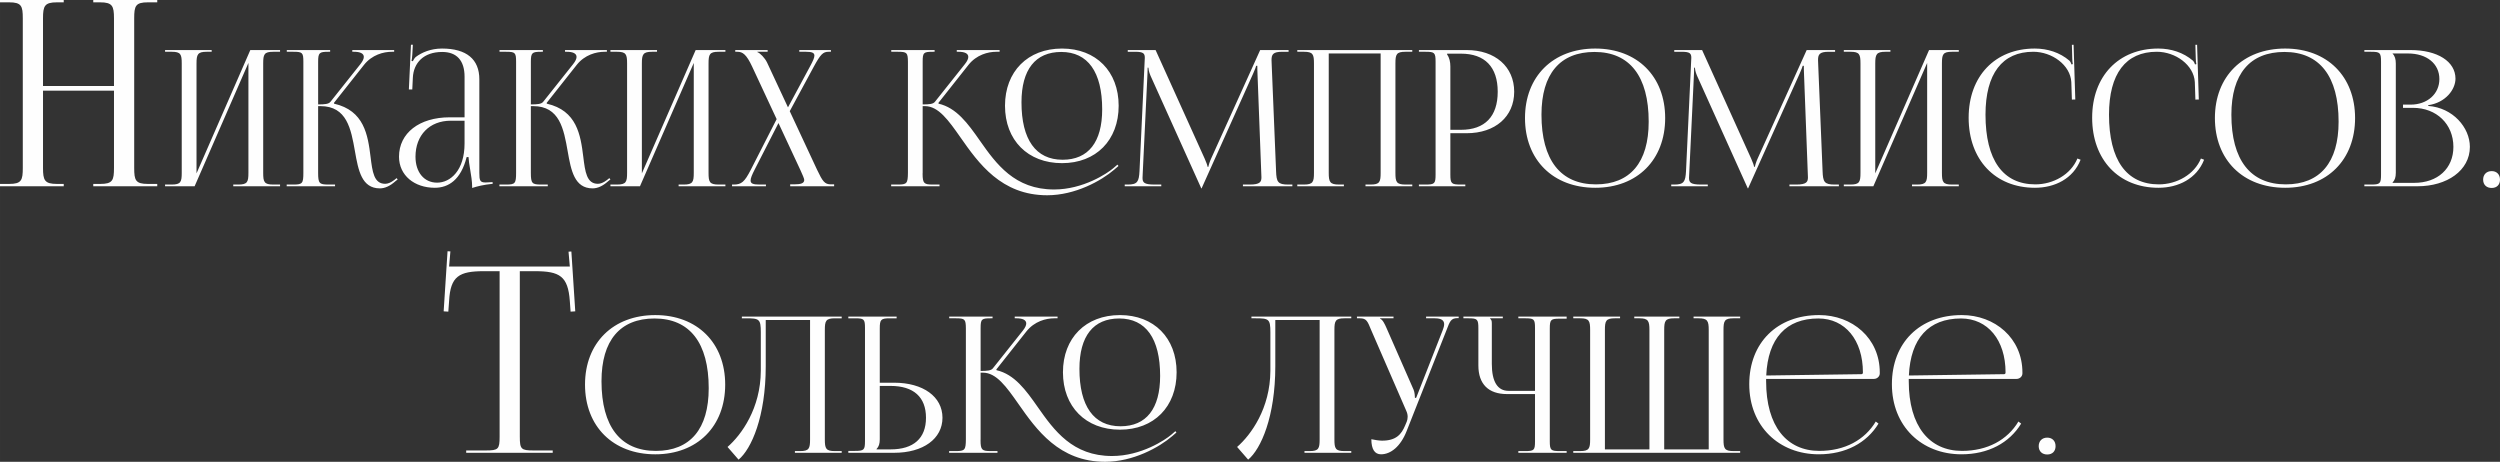 <?xml version="1.0" encoding="UTF-8"?> <!-- Creator: CorelDRAW --> <svg xmlns="http://www.w3.org/2000/svg" xmlns:xlink="http://www.w3.org/1999/xlink" xmlns:xodm="http://www.corel.com/coreldraw/odm/2003" xml:space="preserve" width="340.442mm" height="62.886mm" style="shape-rendering:geometricPrecision; text-rendering:geometricPrecision; image-rendering:optimizeQuality; fill-rule:evenodd; clip-rule:evenodd" viewBox="0 0 50956.68 9412.68"><rect x="0" y="0" width="50956.68" height="9412.68" fill="#333333" stroke="none"/> <defs> <style type="text/css"> <![CDATA[ .fil0 {fill:#FEFEFE;fill-rule:nonzero} ]]> </style> </defs> <g id="Слой_x0020_1">  <path class="fil0" d="M-0 3796.54l1298.95 0 0 -47.52 -137.28 0c-253.45,0 -285.14,-73.93 -285.14,-327.38l0 -1573.53 1446.8 0 0 1573.53c0,253.45 -26.4,327.38 -279.85,327.38l-142.57 0 0 47.52 1304.23 0 0 -47.52 -190.09 0c-253.45,0 -279.85,-73.93 -279.85,-327.38l0 -3046.74c0,-253.45 26.4,-327.38 279.85,-327.38l190.09 0 0 -47.52 -1304.23 0 0 47.52 137.28 0c253.46,0 285.14,73.93 285.14,327.38l0 1378.16 -1446.8 0 0 -1378.16c0,-253.45 31.69,-327.38 285.14,-327.38l137.28 0 0 -47.52 -1298.95 0 0 47.52 184.81 0c253.46,0 279.85,73.93 279.85,327.38l0 3046.74c0,253.45 -26.39,327.38 -279.85,327.38l-184.81 0 0 47.52zm3364.4 0l602.33 0 1096.57 -2513.59 0 2239.45c0,185.33 -19.31,239.38 -204.64,239.38l-104.25 0 0 34.76 953.69 0 0 -34.76 -138.99 0c-185.35,0 -204.64,-54.05 -204.64,-239.38l0 -2227.87c0,-185.35 19.29,-239.39 204.64,-239.39l138.99 0 0 -34.76 -606.2 0 -1096.56 2513.6 0 -2239.45c0,-185.35 23.17,-239.39 208.5,-239.39l100.39 0 0 -34.76 -949.84 0 0 34.76 135.14 0c185.33,0 204.64,54.05 204.64,239.39l0 2227.87c0,185.33 -19.31,239.38 -204.64,239.38l-135.14 0 0 34.76zm2478.85 0l985.88 0 0 -34.76 -135.14 0c-185.33,0 -209.79,-23.16 -209.79,-239.38l0 -1359.12 47.63 0c539.26,0 622.91,466.55 702.72,918.95 68.85,391.26 137.06,757.43 509.02,757.43 99.1,0 205.28,-46.34 313.4,-143.51l48.9 -38.62 -21.88 -27.02 -50.19 39.89c-70.8,54.06 -131.28,75.93 -183.4,75.93 -229.1,0 -259.99,-244.53 -297.32,-548.27 -55.34,-447.9 -129.98,-944.69 -743.26,-1084.97l-3.86 -15.45 613.92 -776.1c162.16,-204.64 396.41,-266.41 567.58,-266.41l46.34 0 0 -34.76 -853.31 0 0 34.76 34.76 0c119.05,0 200.13,31.54 200.13,104.89 0,37.33 -21.24,85.59 -68.85,146.09l-610.7 768.36c-36.04,46.33 -112.62,54.05 -251.62,54.05l0 -868.75c0,-185.33 24.46,-204.64 209.79,-204.64l34.76 0 0 -34.76 -883.56 0 0 34.76 135.14 0c185.33,0 202.71,19.31 202.71,204.64l0 2262.62c0,216.22 -19.31,239.38 -202.71,239.38l-137.08 0 0 34.76zm3625.61 -1405.45l-301.17 0c-621,0 -1034.78,321.12 -1034.78,803.11 0,380.32 312.75,633.23 729.76,633.23 278,0 532.84,-162.18 648.66,-625.5l38.62 0c1.93,60.48 15.45,152.51 32.82,250.97 21.24,120.98 40.53,252.27 40.53,347.51l0 30.89c110.04,-35.4 231.67,-65.65 418.93,-84.96l-1.93 -34.74 -65.63 3.86c0,0 -54.06,3.86 -77.22,3.86 -115.84,0 -127.42,-42.48 -127.42,-196.92l0 -1907.41c0,-406.71 -261.26,-625.49 -760.65,-625.49 -231.66,0 -413.14,81.08 -532.82,169.88 -27.03,19.31 -57.93,77.22 -61.79,88.8l-27.02 -7.72c7.71,-27.03 11.57,-69.5 15.43,-123.56l11.59 -204.64 -38.6 0 -42.48 911.22 69.5 -0.64 11.59 -239.38c14.16,-299.88 216.22,-524.47 598.47,-524.47 296.02,0 455.62,174.39 455.62,505.81l0 826.28zm0 69.5l0 463.34c0,552.13 -289.58,799.25 -559.87,799.25 -264.48,0 -440.16,-211.72 -440.16,-528.98 0,-440.17 287.01,-733.62 718.17,-733.62l281.86 0zm710.45 1335.95l985.88 0 0 -34.76 -135.14 0c-185.33,0 -209.79,-23.16 -209.79,-239.38l0 -1359.12 47.63 0c539.26,0 622.91,466.55 702.72,918.95 68.85,391.26 137.06,757.43 509.02,757.43 99.1,0 205.28,-46.34 313.4,-143.51l48.9 -38.62 -21.88 -27.02 -50.19 39.89c-70.8,54.06 -131.28,75.93 -183.4,75.93 -229.1,0 -259.99,-244.53 -297.32,-548.27 -55.34,-447.9 -129.98,-944.69 -743.26,-1084.97l-3.86 -15.45 613.92 -776.1c162.16,-204.64 396.41,-266.41 567.58,-266.41l46.34 0 0 -34.76 -853.31 0 0 34.76 34.76 0c119.05,0 200.13,31.54 200.13,104.89 0,37.33 -21.24,85.59 -68.85,146.09l-610.7 768.36c-36.04,46.33 -112.62,54.05 -251.62,54.05l0 -868.75c0,-185.33 24.46,-204.64 209.79,-204.64l34.76 0 0 -34.76 -883.56 0 0 34.76 135.14 0c185.33,0 202.71,19.31 202.71,204.64l0 2262.62c0,216.22 -19.31,239.38 -202.71,239.38l-137.08 0 0 34.76zm2262.62 0l602.33 0 1096.57 -2513.59 0 2239.45c0,185.33 -19.31,239.38 -204.64,239.38l-104.25 0 0 34.76 953.69 0 0 -34.76 -138.99 0c-185.35,0 -204.64,-54.05 -204.64,-239.38l0 -2227.87c0,-185.35 19.29,-239.39 204.64,-239.39l138.99 0 0 -34.76 -606.2 0 -1096.56 2513.6 0 -2239.45c0,-185.35 23.17,-239.39 208.5,-239.39l100.39 0 0 -34.76 -949.84 0 0 34.76 135.14 0c185.33,0 204.64,54.05 204.64,239.39l0 2227.87c0,185.33 -19.31,239.38 -204.64,239.38l-135.14 0 0 34.76zm2478.85 0l691.15 0 0 -34.76 -131.28 0c-128.06,0 -181.47,-18.65 -181.47,-82.37 0,-47.61 29.59,-117.77 81.08,-218.8l487.14 -952.4 451.11 967.85c38.6,84.94 74,166.04 74,190.48 0,65.65 -58.57,91.38 -205.28,91.38l-81.08 0 0 38.62 895.78 0 0 -38.62 -65.65 0c-127.41,0 -169.88,-61.77 -281.86,-297.31l-557.28 -1194.37 491.65 -909.94c135.14,-247.12 185.33,-301.17 301.17,-301.17l46.33 0 0 -34.76 -644.8 0 0 34.76 135.13 0c122.27,0 173.12,21.24 173.12,78.51 0,45.7 -31.54,113.26 -84.3,211.08l-454.33 843.66 -426.01 -913.16c-46.33,-96.53 -142.85,-193.05 -196.92,-212.36l0 -7.72 208.5 0 0 -34.76 -660.24 0 0 34.76 42.46 0c108.11,0 185.33,54.05 301.17,301.17l500.01 1072.1 -527.03 1032.21c-127.42,247.12 -189.21,301.17 -347.51,301.17l-34.76 0 0 34.76zm6726.08 -471.05c693.07,0 1154.48,-467.85 1154.48,-1169.93 0,-699.51 -461.41,-1166.05 -1154.48,-1166.05 -697.57,0 -1162.2,466.55 -1162.2,1166.05 0,702.08 464.63,1169.93 1162.2,1169.93zm11.59 -69.51c-545.07,0 -837.87,-409.28 -837.87,-1169.91 0,-667.98 283.79,-1027.06 810.84,-1027.06 542.49,0 834.01,409.28 834.01,1169.91 0,667.98 -282.5,1027.06 -806.97,1027.06zm-3494.32 540.56l985.88 0 0 -34.76 -135.14 0c-180.18,0 -209.79,-21.87 -209.79,-222 0,-5.79 1.29,-11.59 1.29,-17.38l0 -1359.12 46.34 0c275.42,0 480.06,288.94 724.59,637.73 367.46,524.47 830.14,1178.92 1767.11,1178.92 572.73,0 1104.92,-296.02 1368.13,-523.18l84.94 -73.36 -21.24 -27.68 -84.94 73.37c-122.27,104.25 -611.99,433.08 -1205.96,433.08 -803.76,0 -1178.94,-519.32 -1514.2,-997.45 -243.26,-348.14 -475.57,-667.97 -840.44,-751.62l-3.86 -15.45 613.92 -776.1c162.8,-204.64 396.41,-266.41 568.22,-266.41l65.65 0 0 -34.76 -873.27 0 0 34.76 34.76 0c119.7,0 200.13,31.54 200.13,104.89 0,37.33 -20.6,85.59 -68.85,146.09l-610.7 768.36c-36.04,46.33 -112.62,54.05 -250.34,54.05l0 -876.47c0,-181.47 21.24,-196.92 208.5,-196.92l34.76 0 0 -34.76 -883.56 0 0 34.76 135.14 0c185.33,0 202.71,19.31 204.64,204.64l0 2262.62c-1.93,216.22 -21.24,239.38 -204.64,239.38l-137.08 0 0 34.76zm4760.78 0l745.19 0 0 -34.76 -138.99 0c-211.72,0 -243.26,-42.46 -243.26,-136.42 0,-25.1 1.93,-54.06 3.86,-87.52l96.53 -2027.1c3.86,-69.5 3.86,-96.53 3.86,-131.27l15.45 0c0,11.59 7.72,84.94 42.46,162.16l1023.2 2270.35 11.59 27.03 7.72 0 11.59 -27.03 1038.65 -2312.81c34.76,-81.1 61.77,-146.73 61.77,-158.31l23.17 0c0,42.48 0,100.39 3.86,169.88l77.22 2034.81c1.29,24.46 2.57,46.98 2.57,68.22 0,92.02 -25.74,148 -238.09,148l-139.01 0 0 34.76 1007.75 0 0 -34.76 -84.94 0c-212.36,0 -239.39,-54.05 -247.12,-274.14l-88.8 -2158.37c-1.93,-39.25 -3.86,-74 -3.86,-104.89 0,-112.62 28.32,-169.24 216.22,-169.24l131.28 0 0 -34.76 -579.18 0 -1000.03 2212.44c-27.02,57.91 -54.05,142.85 -54.05,166.02l-19.31 0c0,-23.17 -23.17,-88.8 -57.91,-166.02l-1000.04 -2212.44 -567.58 0 0 34.76 154.45 0c166.02,0 193.05,36.04 193.05,123.56 0,23.17 -1.93,50.19 -3.86,81.08l-104.25 2227.87c-11.59,216.22 -42.48,274.14 -239.39,274.14l-61.77 0 0 34.76zm3517.48 0l949.84 0 0 -34.76 -100.39 0c-185.33,0 -208.5,-54.05 -208.5,-239.38l0 -2432.51 1057.95 0 0 2432.51c0,185.33 -19.31,239.38 -204.64,239.38l-104.25 0 0 34.76 953.69 0 0 -34.76 -138.99 0c-185.35,0 -204.64,-54.05 -204.64,-239.38l0 -2227.87c0,-185.35 19.29,-239.39 204.64,-239.39l138.99 0 0 -34.76 -2343.7 0 0 34.76 135.14 0c185.33,0 204.64,54.05 204.64,239.39l0 2227.87c0,185.33 -19.31,239.38 -204.64,239.38l-135.14 0 0 34.76zm3054.16 -2702.78l281.86 0c487.14,0 749.06,271.56 749.06,776.08 0,504.52 -261.92,776.08 -749.06,776.08l-216.22 0 0 -1293.47c0,-88.8 -19.31,-177.61 -65.63,-239.39l0 -19.29zm-575.32 2702.78l945.98 0 0 -34.76 -96.53 0c-185.33,0 -208.5,-19.29 -208.5,-204.64l0 -841.71 332.06 0c581.74,0 969.14,-337.85 969.14,-845.59 0,-509.67 -387.4,-849.45 -969.14,-849.45l-973.01 0 0 34.76 135.14 0c185.33,0 204.64,19.31 204.64,204.64l0 2297.36c0,185.35 -19.31,204.64 -204.64,204.64l-135.14 0 0 34.76zm3594.71 30.89c855.23,0 1424.75,-568.24 1424.75,-1420.89 0,-850.1 -569.52,-1417.03 -1424.75,-1417.03 -859.75,0 -1432.48,566.94 -1432.48,1417.03 0,852.66 572.73,1420.89 1432.48,1420.89zm11.59 -69.51c-720.74,0 -1108.14,-497.44 -1108.14,-1420.89 0,-830.77 378.39,-1278.03 1081.11,-1278.03 718.17,0 1104.28,497.44 1104.28,1420.89 0,830.79 -377.1,1278.03 -1077.25,1278.03zm1536.73 38.62l745.19 0 0 -34.76 -138.99 0c-211.72,0 -243.26,-42.46 -243.26,-136.42 0,-25.1 1.93,-54.06 3.86,-87.52l96.53 -2027.1c3.86,-69.5 3.86,-96.53 3.86,-131.27l15.45 0c0,11.59 7.72,84.94 42.46,162.16l1023.2 2270.35 11.59 27.03 7.72 0 11.59 -27.03 1038.65 -2312.81c34.76,-81.1 61.77,-146.73 61.77,-158.31l23.17 0c0,42.48 0,100.39 3.86,169.88l77.22 2034.81c1.29,24.46 2.57,46.98 2.57,68.22 0,92.02 -25.74,148 -238.09,148l-139.01 0 0 34.76 1007.75 0 0 -34.76 -84.94 0c-212.36,0 -239.39,-54.05 -247.12,-274.14l-88.8 -2158.37c-1.93,-39.25 -3.86,-74 -3.86,-104.89 0,-112.62 28.32,-169.24 216.22,-169.24l131.28 0 0 -34.76 -579.18 0 -1000.03 2212.44c-27.02,57.91 -54.05,142.85 -54.05,166.02l-19.31 0c0,-23.17 -23.17,-88.8 -57.91,-166.02l-1000.04 -2212.44 -567.58 0 0 34.76 154.45 0c166.02,0 193.05,36.04 193.05,123.56 0,23.17 -1.93,50.19 -3.86,81.08l-104.25 2227.87c-11.59,216.22 -42.48,274.14 -239.39,274.14l-61.77 0 0 34.76zm3517.48 0l602.33 0 1096.57 -2513.59 0 2239.45c0,185.33 -19.31,239.38 -204.64,239.38l-104.25 0 0 34.76 953.69 0 0 -34.76 -138.99 0c-185.35,0 -204.64,-54.05 -204.64,-239.38l0 -2227.87c0,-185.35 19.29,-239.39 204.64,-239.39l138.99 0 0 -34.76 -606.2 0 -1096.56 2513.6 0 -2239.45c0,-185.35 23.17,-239.39 208.5,-239.39l100.39 0 0 -34.76 -949.84 0 0 34.76 135.14 0c185.33,0 204.64,54.05 204.64,239.39l0 2227.87c0,185.33 -19.31,239.38 -204.64,239.38l-135.14 0 0 34.76zm2544.5 -1397.72c0,857.16 540.55,1428.62 1351.38,1428.62 405.42,0 779.96,-185.97 930.53,-571.46l-64.99 -25.09c-133.21,324.97 -491,527.03 -857.82,527.03 -660.24,0 -1015.48,-497.44 -1015.48,-1420.89 0,-833.35 340.43,-1281.89 973.66,-1281.89 382.25,0 756.13,270.27 775.44,617.78l11.59 357.15 69.5 -1.93 -34.74 -1115.86 -34.76 1.29 7.72 280.59c1.29,38.6 3.86,81.08 11.59,111.97l-27.03 7.71c-7.72,-27.02 -23.17,-57.91 -42.48,-77.22 -195.63,-167.95 -447.88,-247.1 -706.58,-247.1 -808.9,0 -1347.52,563.72 -1347.52,1409.31zm2517.45 0c0,857.16 540.55,1428.62 1351.38,1428.62 405.42,0 779.96,-185.97 930.53,-571.46l-64.99 -25.09c-133.21,324.97 -491,527.03 -857.82,527.03 -660.24,0 -1015.48,-497.44 -1015.48,-1420.89 0,-833.35 340.43,-1281.89 973.66,-1281.89 382.25,0 756.13,270.27 775.44,617.78l11.59 357.15 69.5 -1.93 -34.74 -1115.86 -34.76 1.29 7.72 280.59c1.29,38.6 3.86,81.08 11.59,111.97l-27.03 7.71c-7.72,-27.02 -23.17,-57.91 -42.48,-77.22 -195.63,-167.95 -447.88,-247.1 -706.58,-247.1 -808.9,0 -1347.52,563.72 -1347.52,1409.31zm3934.48 1428.62c855.23,0 1424.75,-568.24 1424.75,-1420.89 0,-850.1 -569.52,-1417.03 -1424.75,-1417.03 -859.75,0 -1432.48,566.94 -1432.48,1417.03 0,852.66 572.73,1420.89 1432.48,1420.89zm11.59 -69.51c-720.74,0 -1108.14,-497.44 -1108.14,-1420.89 0,-830.77 378.39,-1278.03 1081.11,-1278.03 718.17,0 1104.28,497.44 1104.28,1420.89 0,830.79 -377.1,1278.03 -1077.25,1278.03zm2177.68 -30.88l0 -7.72c46.33,-46.34 65.63,-108.11 65.63,-196.92l0 -2227.87c0,-88.82 -19.31,-154.45 -65.63,-200.78l0 -3.86 312.75 0c384.82,0 640.94,208.5 640.94,521.25 0,305.03 -247.1,521.24 -586.89,521.24l-154.44 0 0 65.65 204.64 0c478.78,0 822.41,332.05 822.41,795.39 0,440.17 -319.82,733.62 -799.25,733.62l-440.16 0zm-575.32 69.5l1084.99 0c598.47,0 1065.66,-320.48 1065.66,-803.11 0,-393.83 -347.49,-799.25 -849.44,-834.01l0 -15.45c355.22,-50.19 555.99,-320.48 555.99,-540.55 0,-350.08 -365.51,-583.04 -915.09,-583.04l-942.12 0 0 34.76 135.14 0c185.33,0 204.64,19.31 204.64,204.64l0 2297.36c0,185.35 -19.31,204.64 -204.64,204.64l-135.14 0 0 34.76zm2594.68 -308.89c-108.11,0 -173.75,73.36 -173.75,173.75 0,108.11 73.36,169.9 173.75,169.9 108.11,0 169.9,-69.51 169.9,-169.9 0,-108.11 -69.51,-173.75 -169.9,-173.75zm-37430.19 5772.53c855.23,0 1424.75,-568.24 1424.75,-1420.89 0,-850.1 -569.52,-1417.03 -1424.75,-1417.03 -859.75,0 -1432.48,566.94 -1432.48,1417.03 0,852.66 572.73,1420.89 1432.48,1420.89zm11.59 -69.51c-720.74,0 -1108.14,-497.44 -1108.14,-1420.89 0,-830.77 378.39,-1278.03 1081.11,-1278.03 718.17,0 1104.28,497.44 1104.28,1420.89 0,830.79 -377.1,1278.03 -1077.25,1278.03zm1752.94 -2737.54l0 34.76 84.94 0c270.29,0 301.17,15.45 301.17,285.72l0 783.8c-3.85,768.37 -395.12,1306.36 -678.27,1552.82l225.24 258.7c259.98,-215.58 553.42,-873.27 553.42,-1904.19l0 -942.1 903.52 0 0 2432.51c0,185.33 -19.31,239.38 -204.64,239.38l-104.25 0 0 34.76 953.69 0 0 -34.76 -138.99 0c-185.35,0 -204.64,-54.05 -204.64,-239.38l0 -2227.87c0,-185.35 19.29,-239.39 204.64,-239.39l138.99 0 0 -34.76 -644.8 0 -1057.95 0 -332.06 0zm2169.96 2776.15l934.39 0c590.75,0 984.58,-285.72 984.58,-714.31 0,-428.59 -393.83,-714.31 -984.58,-714.31l-293.44 0 0 -1104.28c0,-185.33 23.17,-208.5 208.5,-208.5l135.14 0 0 -34.76 -984.6 0 0 34.76 135.14 0c185.33,0 204.64,15.45 204.64,200.78l0 2297.36c0,185.35 -19.31,204.64 -204.64,204.64l-135.14 0 0 38.62zm640.95 -1362.98l220.09 0c469.12,0 722.03,227.17 722.03,648.67 0,419.58 -252.91,644.81 -722.03,644.81l-285.72 0 0 -7.72c46.33,-46.34 65.63,-108.11 65.63,-196.92l0 -1088.85zm4895.91 891.93c693.07,0 1154.48,-467.85 1154.48,-1169.93 0,-699.51 -461.41,-1166.05 -1154.48,-1166.05 -697.57,0 -1162.2,466.55 -1162.2,1166.05 0,702.08 464.63,1169.93 1162.2,1169.93zm11.59 -69.51c-545.07,0 -837.87,-409.28 -837.87,-1169.91 0,-667.98 283.79,-1027.06 810.84,-1027.06 542.49,0 834.01,409.28 834.01,1169.91 0,667.98 -282.5,1027.06 -806.97,1027.06zm-3494.32 540.56l985.88 0 0 -34.76 -135.14 0c-180.18,0 -209.79,-21.87 -209.79,-222 0,-5.79 1.29,-11.59 1.29,-17.38l0 -1359.12 46.34 0c275.42,0 480.06,288.94 724.59,637.73 367.46,524.47 830.14,1178.92 1767.11,1178.92 572.73,0 1104.92,-296.02 1368.13,-523.18l84.94 -73.36 -21.24 -27.68 -84.94 73.37c-122.27,104.25 -611.99,433.08 -1205.96,433.08 -803.76,0 -1178.94,-519.32 -1514.2,-997.45 -243.26,-348.14 -475.57,-667.97 -840.44,-751.62l-3.86 -15.45 613.92 -776.1c162.8,-204.64 396.41,-266.41 568.22,-266.41l65.65 0 0 -34.76 -873.27 0 0 34.76 34.76 0c119.7,0 200.13,31.54 200.13,104.89 0,37.33 -20.6,85.59 -68.85,146.09l-610.7 768.36c-36.04,46.33 -112.62,54.05 -250.34,54.05l0 -876.47c0,-181.47 21.24,-196.92 208.5,-196.92l34.76 0 0 -34.76 -883.56 0 0 34.76 135.14 0c185.33,0 202.71,19.31 204.64,204.64l0 2262.62c-1.93,216.22 -21.24,239.38 -204.64,239.38l-137.08 0 0 34.76zm6162.36 -2776.15l0 34.76 84.94 0c270.29,0 301.17,15.45 301.17,285.72l0 783.8c-3.85,768.37 -395.12,1306.36 -678.27,1552.82l225.24 258.7c259.98,-215.58 553.42,-873.27 553.42,-1904.19l0 -942.1 903.52 0 0 2432.51c0,185.33 -19.31,239.38 -204.64,239.38l-104.25 0 0 34.76 953.69 0 0 -34.76 -138.99 0c-185.35,0 -204.64,-54.05 -204.64,-239.38l0 -2227.87c0,-185.35 19.29,-239.39 204.64,-239.39l138.99 0 0 -34.76 -644.8 0 -1057.95 0 -332.06 0zm2444.11 2499.44c0,204.64 68.85,307.6 196.92,307.6 196.92,0 397.05,-157.03 521.25,-471.07l814.7 -2061.83c65.63,-169.9 84.94,-243.26 223.93,-243.26l23.17 0 0 -30.89 -664.11 0 0 34.76 177.61 0c146.07,0 190.48,50.83 190.48,120.34 0,36.03 -12.23,77.22 -28.32,119.05l-540.55 1378.41 -27.03 7.72 0 -7.72c0,-23.17 -3.86,-108.11 -27.03,-162.16l-555.99 -1266.46c-30.89,-69.5 -73.37,-162.16 -127.42,-181.47l0 -7.72 274.14 0 0 -34.76 -745.19 0 0 34.76 57.91 0c139.01,0 158.3,61.77 231.67,239.39l718.17 1652.55c18.65,41.19 25.73,80.45 25.73,115.84 0,38.62 -8.37,72.73 -19.29,100.39l-30.89 73.37c-77.22,185.33 -185.33,312.74 -473.64,312.74 -51.47,0 -158.94,-16.08 -216.21,-29.59zm2996.22 276.71l984.6 0 0 -34.76 -135.14 0c-185.33,0 -208.5,-15.45 -208.5,-200.78l0 -2297.36c0,-185.33 23.17,-200.78 208.5,-200.78l135.14 0 0 -42.48 -984.6 0 0 34.76 135.14 0c185.33,0 204.64,15.45 204.64,200.78l0 1278.03 -540.56 0c-223.93,0 -339.77,-189.19 -339.77,-548.27l0 -822.42c0,-61.77 -7.72,-73.36 -34.76,-100.39l0 -7.72 258.69 0 0 -34.76 -803.11 0 0 34.76 100.39 0c185.35,0 204.64,19.31 204.64,204.64l0 756.79c0,378.39 204.64,583.03 583.04,583.03l571.44 0 0 961.41c0,185.33 -19.31,200.78 -204.64,200.78l-135.14 0 0 34.76zm1119.73 0l3401.66 0 0 -34.76 -135.14 0c-185.33,0 -204.64,-54.05 -204.64,-239.38l0 -2227.87c0,-185.35 19.31,-239.39 204.64,-239.39l135.14 0 0 -34.76 -949.84 0 0 34.76 100.39 0c185.33,0 208.5,54.05 208.5,239.39l0 2432.51 -907.36 0 0 -204.64 0 -2227.87c0,-185.35 19.31,-239.39 204.64,-239.39l104.25 0 0 -34.76 -918.95 0 0 34.76 104.25 0c182.11,0.64 204.64,55.34 204.64,239.39l0 2227.87 0 204.64 -907.36 0 0 -2432.51c0,-185.35 19.31,-239.39 204.64,-239.39l104.25 0 0 -34.76 -953.7 0 0 34.76 139.01 0c185.33,0 204.64,54.05 204.64,239.39l0 2227.87c0,185.33 -19.31,239.38 -204.64,239.38l-139.01 0 0 34.76zm3930.62 -1505.84l2196.99 0c65.63,0 119.7,-50.2 119.7,-111.97l0 -19.31c0,-702.08 -563.73,-1169.91 -1235.56,-1169.91 -855.25,0 -1424.75,563.72 -1424.75,1409.31 0,857.16 606.2,1428.62 1417.03,1428.62 548.27,0 978.79,-233.6 1217.54,-625.5l-55.99 -42.48c-223.93,375.18 -631.28,598.47 -1149.96,598.47 -660.26,0 -1084.99,-497.44 -1084.99,-1420.89 0,-16.08 0,-31.52 0,-46.33zm2.57 -69.5c34.11,-756.14 403.49,-1162.2 1063.1,-1162.2 544.42,0 907.36,440.17 907.36,1100.42 0,23.17 -11.59,34.76 -30.89,34.76l-1939.57 27.03zm2904.85 69.5l2196.99 0c65.63,0 119.7,-50.2 119.7,-111.97l0 -19.31c0,-702.08 -563.73,-1169.91 -1235.56,-1169.91 -855.25,0 -1424.75,563.72 -1424.75,1409.31 0,857.16 606.2,1428.62 1417.03,1428.62 548.27,0 978.79,-233.6 1217.54,-625.5l-55.99 -42.48c-223.93,375.18 -631.28,598.47 -1149.96,598.47 -660.26,0 -1084.99,-497.44 -1084.99,-1420.89 0,-16.08 0,-31.52 0,-46.33zm2.57 -69.5c34.11,-756.14 403.49,-1162.2 1063.1,-1162.2 544.42,0 907.36,440.17 907.36,1100.42 0,23.17 -11.59,34.76 -30.89,34.76l-1939.57 27.03zm2819.9 1266.44c-108.11,0 -173.75,73.36 -173.75,173.75 0,108.11 73.36,169.9 173.75,169.9 108.11,0 169.9,-69.51 169.9,-169.9 0,-108.11 -69.51,-173.75 -169.9,-173.75zm-32225.94 308.89l1763.63 0 0 -47.52 -390.73 0c-253.46,0 -279.87,-26.4 -279.87,-279.85l0 -3374.12 306.27 0c506.9,0 675.87,100.31 712.84,607.23l15.84 217.38 95.05 -6.17 -79.21 -1219.76 -58.08 3.53 26.4 302.74 -2460.63 0 26.4 -308.02 -58.09 -3.52 -79.19 1225.02 95.05 6.17 15.84 -217.38c26.4,-506.91 205.93,-607.23 712.84,-607.23l316.82 0 0 3374.12c0,253.45 -26.4,279.85 -279.87,279.85l-401.3 0 0 47.52z"></path> </g> </svg> 